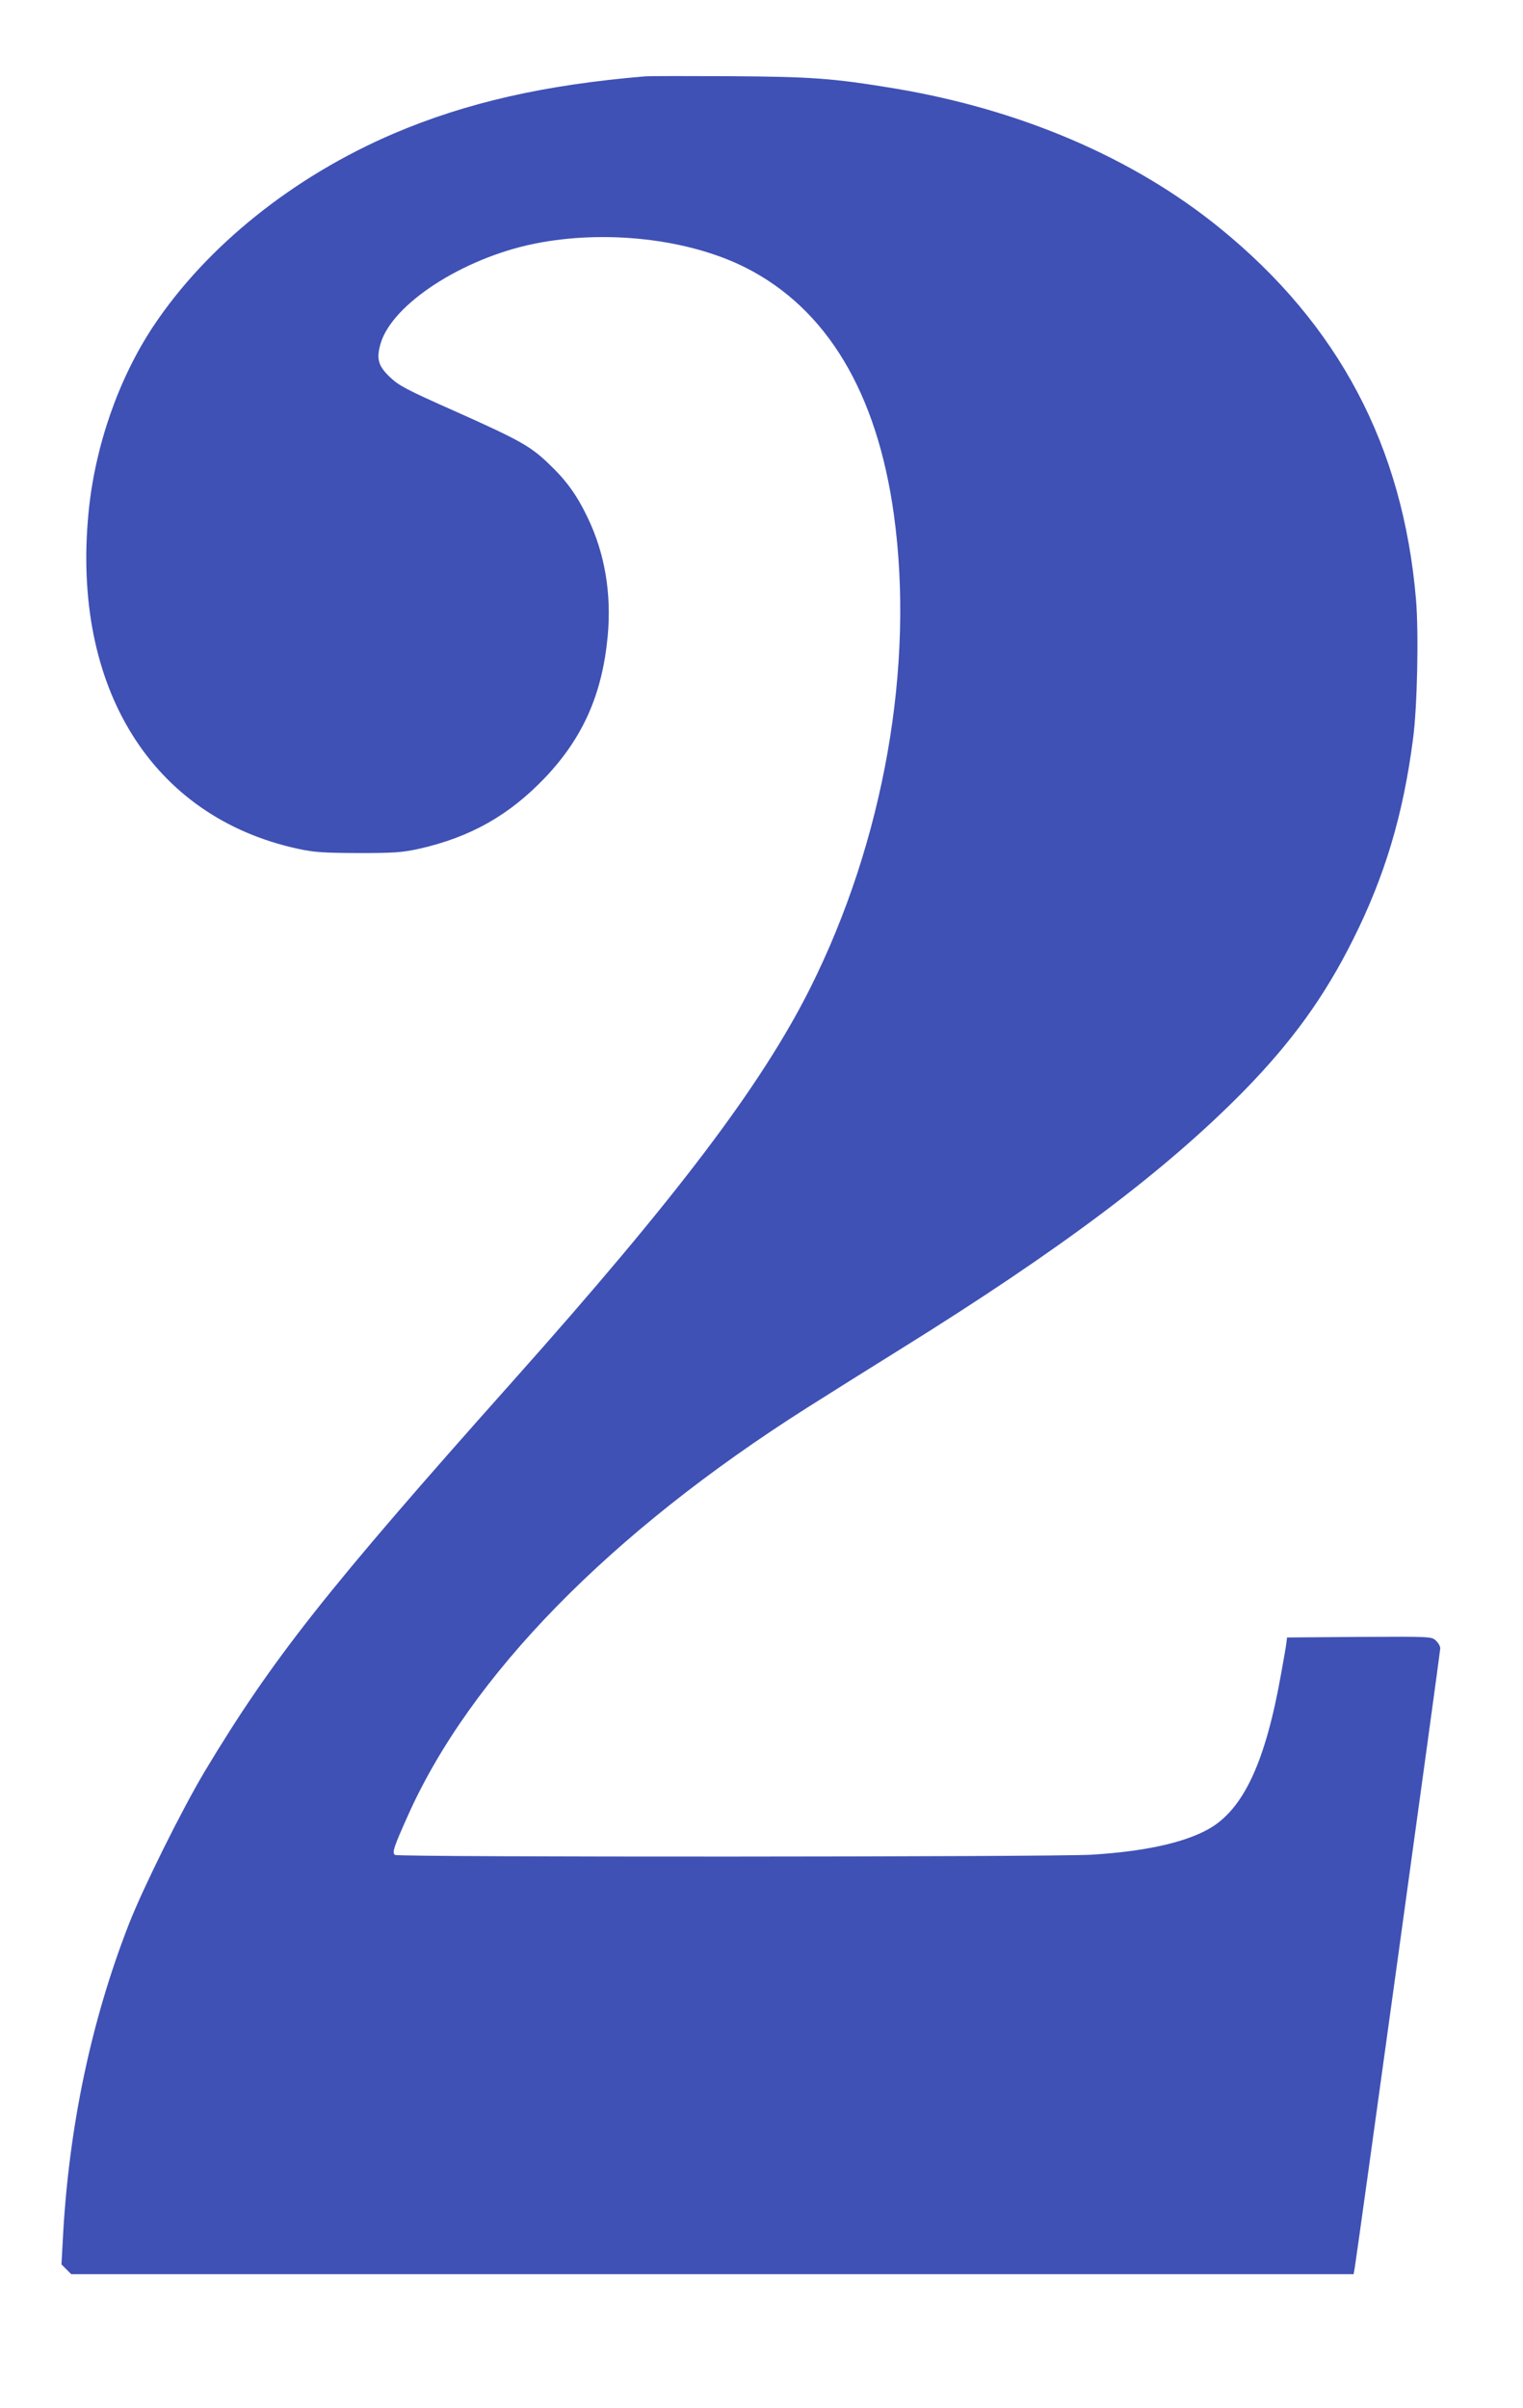 <?xml version="1.0" standalone="no"?>
<!DOCTYPE svg PUBLIC "-//W3C//DTD SVG 20010904//EN"
 "http://www.w3.org/TR/2001/REC-SVG-20010904/DTD/svg10.dtd">
<svg version="1.0" xmlns="http://www.w3.org/2000/svg"
 width="810pt" height="1280pt" viewBox="0 0 810 1280"
 preserveAspectRatio="xMidYMid meet">
<g transform="translate(0,1280) scale(0.1,-0.1)"
fill="#3f51b5" stroke="none">
<path d="M3430 12394 c-536 -45 -951 -140 -1336 -304 -533 -228 -995 -598
-1279 -1025 -185 -279 -310 -638 -344 -989 -91 -932 337 -1619 1112 -1788 88
-19 133 -22 322 -23 195 0 232 3 325 23 273 62 478 178 669 378 202 213 304
444 333 752 21 225 -15 441 -107 631 -59 123 -115 199 -208 287 -97 93 -155
125 -502 280 -257 114 -295 135 -341 179 -63 60 -73 97 -50 178 61 210 435
453 816 531 378 77 821 27 1126 -127 431 -218 698 -663 788 -1312 111 -804
-53 -1735 -445 -2518 -259 -516 -708 -1110 -1584 -2092 -987 -1107 -1276
-1473 -1635 -2070 -122 -204 -327 -617 -403 -810 -203 -519 -322 -1086 -353
-1682 l-7 -131 26 -26 26 -26 3410 0 3410 0 6 33 c12 69 455 3276 455 3294 0
11 -10 29 -23 41 -23 22 -25 22 -408 20 l-384 -3 -3 -25 c-1 -14 -14 -88 -28
-165 -84 -475 -202 -727 -389 -830 -130 -72 -341 -118 -622 -135 -212 -12
-3682 -14 -3702 -1 -17 11 -7 41 67 206 332 746 1077 1507 2124 2171 123 78
345 217 493 309 859 534 1411 949 1831 1376 256 262 429 501 582 808 168 336
265 661 317 1062 23 172 31 562 16 741 -69 815 -411 1462 -1044 1976 -459 373
-1059 630 -1730 742 -328 54 -438 62 -877 65 -223 1 -425 1 -450 -1z"/>
</g>
</svg>
